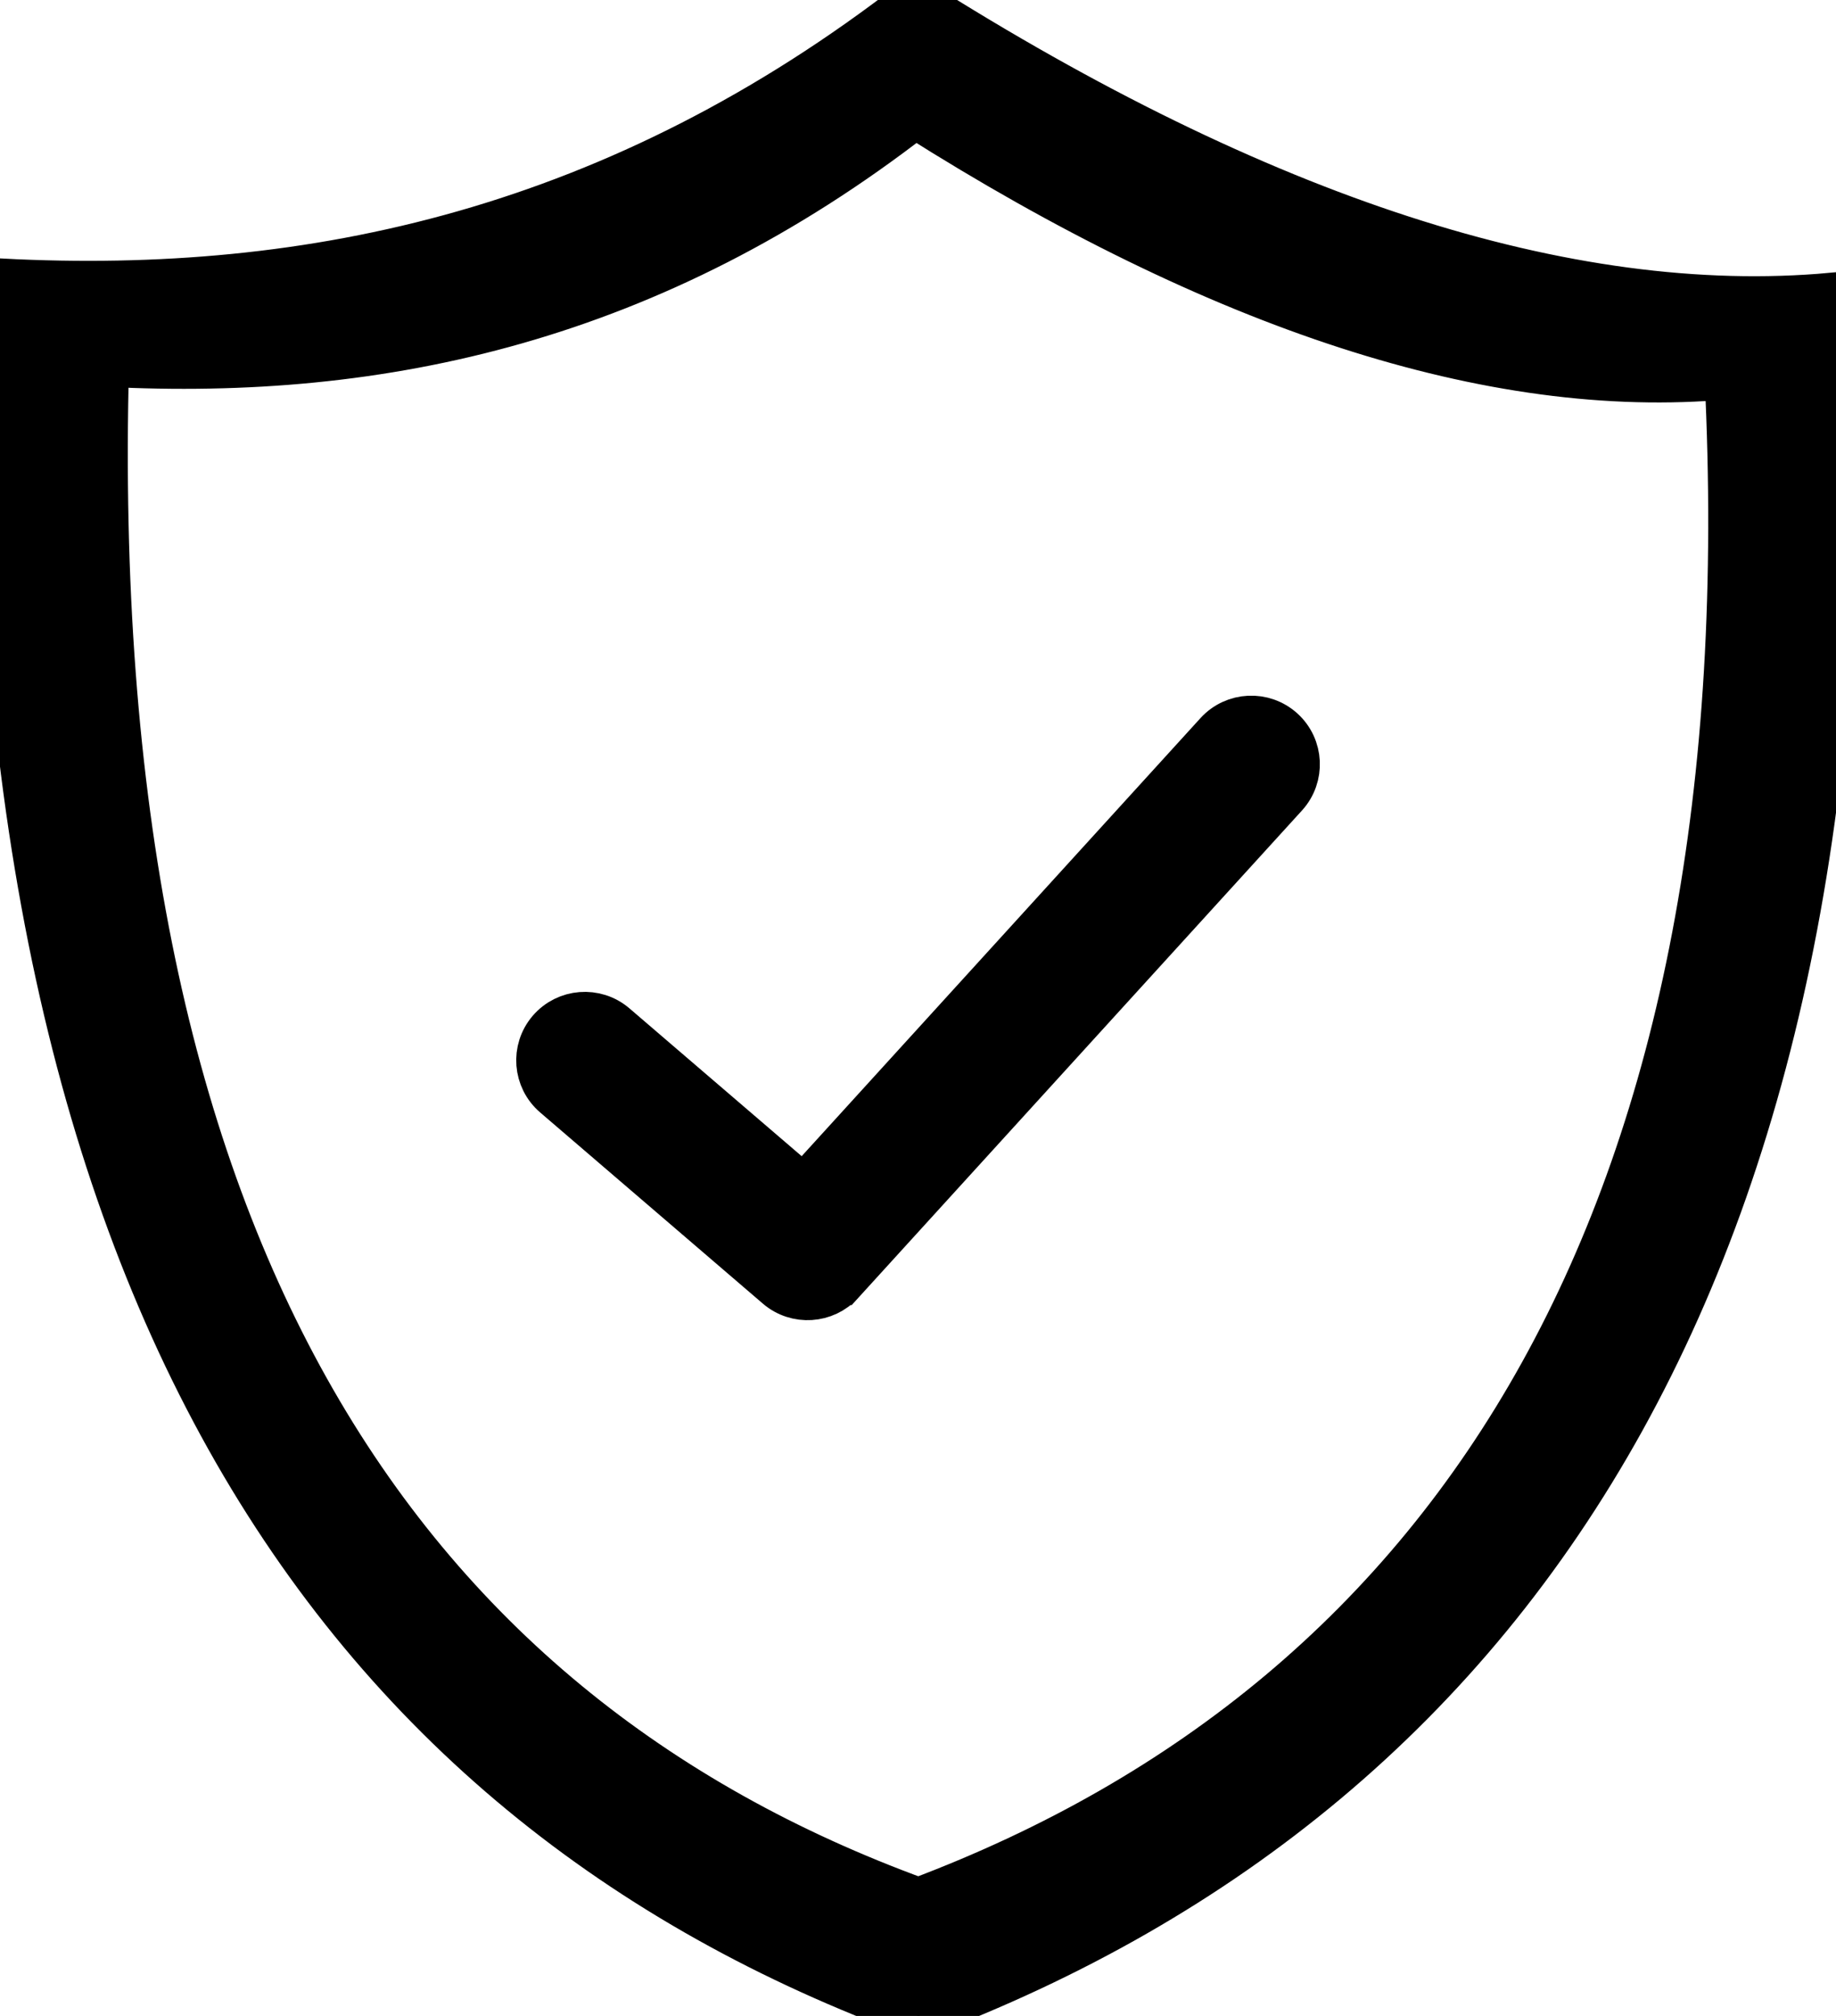 <svg width="41" height="45" viewBox="0 0 41 45" fill="none" xmlns="http://www.w3.org/2000/svg">
<g clip-path="url(#clip0)">
<path fill-rule="evenodd" clip-rule="evenodd" d="M20.43 0C28.075 4.839 34.981 7.129 40.908 6.588C41.943 27.498 34.211 39.846 20.509 45C7.277 40.176 -0.55 28.359 0.031 6.271C6.989 6.634 13.815 5.132 20.43 0ZM12.389 24.454C11.956 24.084 11.905 23.433 12.275 23.001C12.646 22.569 13.297 22.518 13.73 22.888L17.945 26.504L27.178 16.366C27.562 15.945 28.215 15.914 28.637 16.297C29.058 16.68 29.089 17.332 28.706 17.754L18.798 28.633L18.797 28.633C18.423 29.043 17.788 29.085 17.363 28.722L12.389 24.454ZM20.438 2.584C27.205 6.867 33.318 8.894 38.565 8.415C39.481 26.924 32.637 37.855 20.509 42.416C8.796 38.146 1.867 27.687 2.381 8.134C8.541 8.456 14.583 7.126 20.438 2.584Z" fill="#000" stroke="#000"/>
</g>
<defs>
<clipPath id="clip0">
<rect width="41" height="45" fill="white"/>
</clipPath>
</defs>
</svg>
